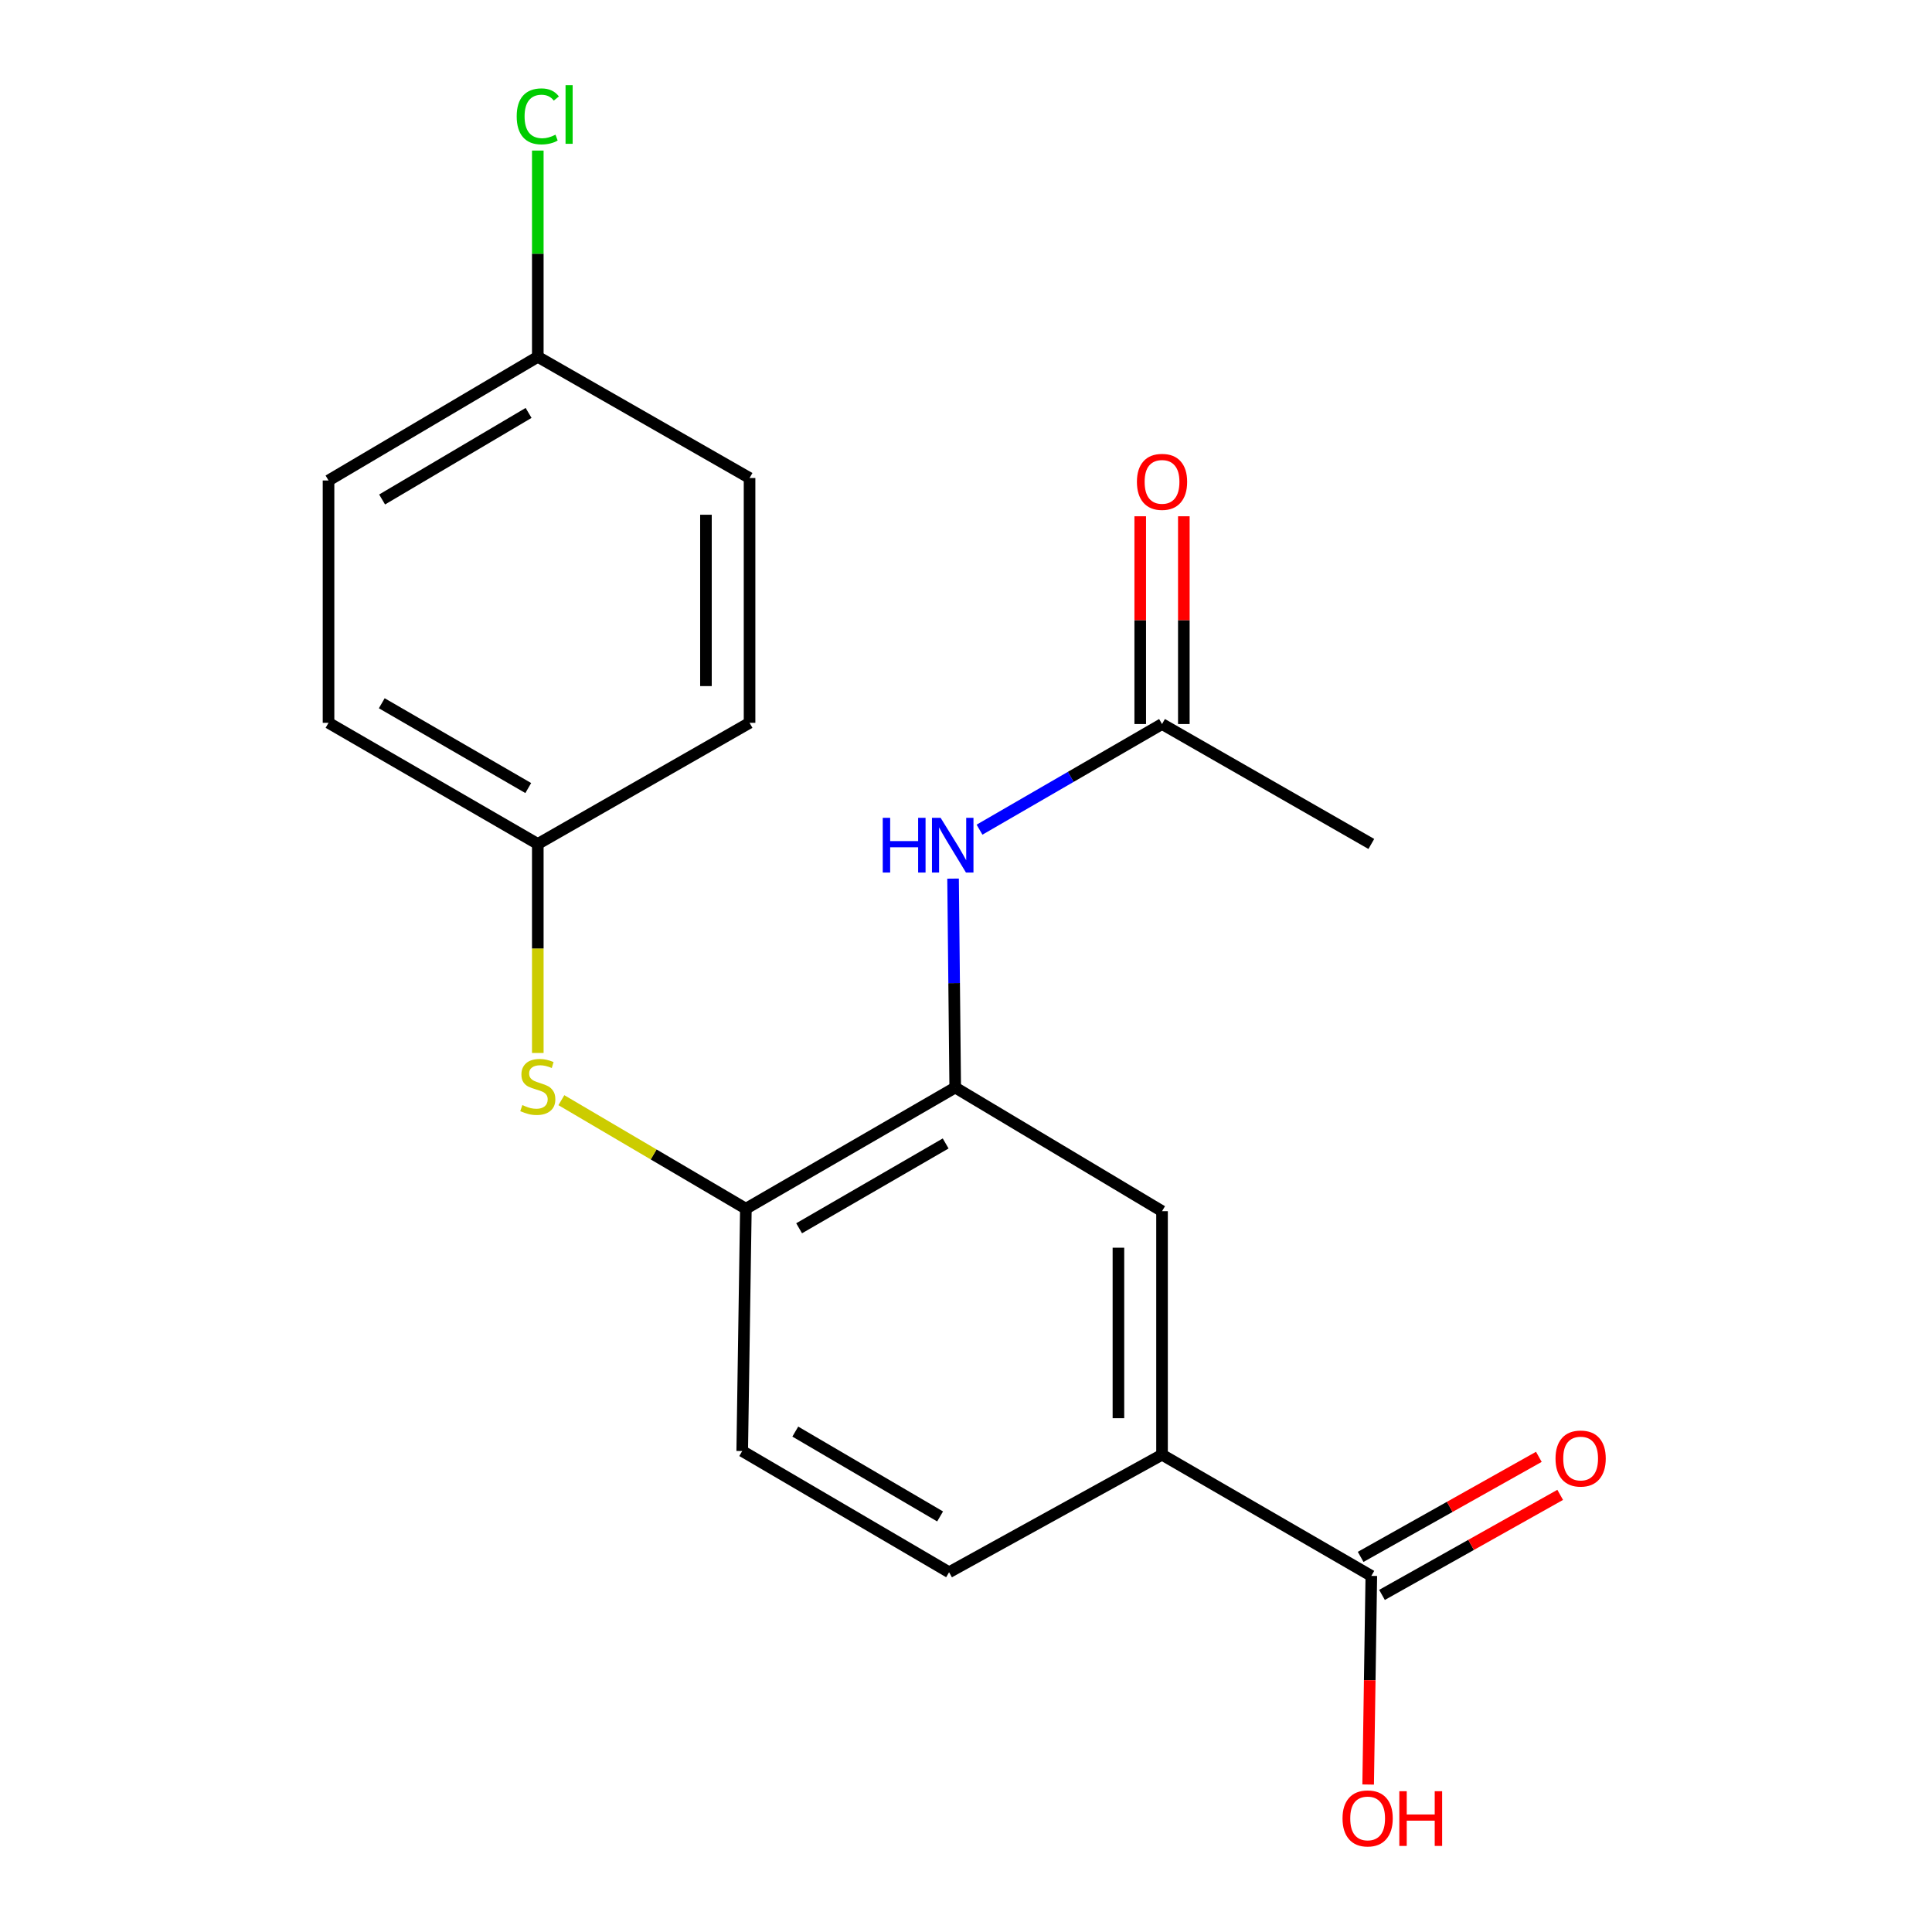 <?xml version='1.0' encoding='iso-8859-1'?>
<svg version='1.1' baseProfile='full'
              xmlns='http://www.w3.org/2000/svg'
                      xmlns:rdkit='http://www.rdkit.org/xml'
                      xmlns:xlink='http://www.w3.org/1999/xlink'
                  xml:space='preserve'
width='1000px' height='1000px' viewBox='0 0 1000 1000'>
<!-- END OF HEADER -->
<rect style='opacity:1.0;fill:#FFFFFF;stroke:none' width='1000' height='1000' x='0' y='0'> </rect>
<path class='bond-0' d='M 494.417,562.913 L 493.86,508.839' style='fill:none;fill-rule:evenodd;stroke:#000000;stroke-width:6px;stroke-linecap:butt;stroke-linejoin:miter;stroke-opacity:1' />
<path class='bond-0' d='M 493.86,508.839 L 493.304,454.765' style='fill:none;fill-rule:evenodd;stroke:#0000FF;stroke-width:6px;stroke-linecap:butt;stroke-linejoin:miter;stroke-opacity:1' />
<path class='bond-2' d='M 494.417,562.913 L 386.064,625.623' style='fill:none;fill-rule:evenodd;stroke:#000000;stroke-width:6px;stroke-linecap:butt;stroke-linejoin:miter;stroke-opacity:1' />
<path class='bond-2' d='M 489.47,591.855 L 413.623,635.752' style='fill:none;fill-rule:evenodd;stroke:#000000;stroke-width:6px;stroke-linecap:butt;stroke-linejoin:miter;stroke-opacity:1' />
<path class='bond-4' d='M 494.417,562.913 L 601.466,626.902' style='fill:none;fill-rule:evenodd;stroke:#000000;stroke-width:6px;stroke-linecap:butt;stroke-linejoin:miter;stroke-opacity:1' />
<path class='bond-6' d='M 506.995,429.441 L 554.231,402.1' style='fill:none;fill-rule:evenodd;stroke:#0000FF;stroke-width:6px;stroke-linecap:butt;stroke-linejoin:miter;stroke-opacity:1' />
<path class='bond-6' d='M 554.231,402.1 L 601.466,374.759' style='fill:none;fill-rule:evenodd;stroke:#000000;stroke-width:6px;stroke-linecap:butt;stroke-linejoin:miter;stroke-opacity:1' />
<path class='bond-1' d='M 709.794,815.683 L 601.466,752.961' style='fill:none;fill-rule:evenodd;stroke:#000000;stroke-width:6px;stroke-linecap:butt;stroke-linejoin:miter;stroke-opacity:1' />
<path class='bond-7' d='M 715.319,825.524 L 761.437,799.631' style='fill:none;fill-rule:evenodd;stroke:#000000;stroke-width:6px;stroke-linecap:butt;stroke-linejoin:miter;stroke-opacity:1' />
<path class='bond-7' d='M 761.437,799.631 L 807.554,773.738' style='fill:none;fill-rule:evenodd;stroke:#FF0000;stroke-width:6px;stroke-linecap:butt;stroke-linejoin:miter;stroke-opacity:1' />
<path class='bond-7' d='M 704.269,805.843 L 750.387,779.95' style='fill:none;fill-rule:evenodd;stroke:#000000;stroke-width:6px;stroke-linecap:butt;stroke-linejoin:miter;stroke-opacity:1' />
<path class='bond-7' d='M 750.387,779.95 L 796.504,754.057' style='fill:none;fill-rule:evenodd;stroke:#FF0000;stroke-width:6px;stroke-linecap:butt;stroke-linejoin:miter;stroke-opacity:1' />
<path class='bond-12' d='M 709.794,815.683 L 708.974,869.677' style='fill:none;fill-rule:evenodd;stroke:#000000;stroke-width:6px;stroke-linecap:butt;stroke-linejoin:miter;stroke-opacity:1' />
<path class='bond-12' d='M 708.974,869.677 L 708.154,923.671' style='fill:none;fill-rule:evenodd;stroke:#FF0000;stroke-width:6px;stroke-linecap:butt;stroke-linejoin:miter;stroke-opacity:1' />
<path class='bond-5' d='M 386.064,625.623 L 338.315,597.537' style='fill:none;fill-rule:evenodd;stroke:#000000;stroke-width:6px;stroke-linecap:butt;stroke-linejoin:miter;stroke-opacity:1' />
<path class='bond-5' d='M 338.315,597.537 L 290.566,569.452' style='fill:none;fill-rule:evenodd;stroke:#CCCC00;stroke-width:6px;stroke-linecap:butt;stroke-linejoin:miter;stroke-opacity:1' />
<path class='bond-8' d='M 386.064,625.623 L 384.17,751.055' style='fill:none;fill-rule:evenodd;stroke:#000000;stroke-width:6px;stroke-linecap:butt;stroke-linejoin:miter;stroke-opacity:1' />
<path class='bond-3' d='M 601.466,752.961 L 601.466,626.902' style='fill:none;fill-rule:evenodd;stroke:#000000;stroke-width:6px;stroke-linecap:butt;stroke-linejoin:miter;stroke-opacity:1' />
<path class='bond-3' d='M 578.895,734.052 L 578.895,645.811' style='fill:none;fill-rule:evenodd;stroke:#000000;stroke-width:6px;stroke-linecap:butt;stroke-linejoin:miter;stroke-opacity:1' />
<path class='bond-9' d='M 601.466,752.961 L 491.245,813.79' style='fill:none;fill-rule:evenodd;stroke:#000000;stroke-width:6px;stroke-linecap:butt;stroke-linejoin:miter;stroke-opacity:1' />
<path class='bond-11' d='M 278.363,545.018 L 278.363,490.923' style='fill:none;fill-rule:evenodd;stroke:#CCCC00;stroke-width:6px;stroke-linecap:butt;stroke-linejoin:miter;stroke-opacity:1' />
<path class='bond-11' d='M 278.363,490.923 L 278.363,436.829' style='fill:none;fill-rule:evenodd;stroke:#000000;stroke-width:6px;stroke-linecap:butt;stroke-linejoin:miter;stroke-opacity:1' />
<path class='bond-10' d='M 612.752,374.759 L 612.752,320.991' style='fill:none;fill-rule:evenodd;stroke:#000000;stroke-width:6px;stroke-linecap:butt;stroke-linejoin:miter;stroke-opacity:1' />
<path class='bond-10' d='M 612.752,320.991 L 612.752,267.223' style='fill:none;fill-rule:evenodd;stroke:#FF0000;stroke-width:6px;stroke-linecap:butt;stroke-linejoin:miter;stroke-opacity:1' />
<path class='bond-10' d='M 590.181,374.759 L 590.181,320.991' style='fill:none;fill-rule:evenodd;stroke:#000000;stroke-width:6px;stroke-linecap:butt;stroke-linejoin:miter;stroke-opacity:1' />
<path class='bond-10' d='M 590.181,320.991 L 590.181,267.223' style='fill:none;fill-rule:evenodd;stroke:#FF0000;stroke-width:6px;stroke-linecap:butt;stroke-linejoin:miter;stroke-opacity:1' />
<path class='bond-19' d='M 601.466,374.759 L 709.794,436.829' style='fill:none;fill-rule:evenodd;stroke:#000000;stroke-width:6px;stroke-linecap:butt;stroke-linejoin:miter;stroke-opacity:1' />
<path class='bond-20' d='M 384.17,751.055 L 491.245,813.79' style='fill:none;fill-rule:evenodd;stroke:#000000;stroke-width:6px;stroke-linecap:butt;stroke-linejoin:miter;stroke-opacity:1' />
<path class='bond-20' d='M 411.642,740.991 L 486.594,784.905' style='fill:none;fill-rule:evenodd;stroke:#000000;stroke-width:6px;stroke-linecap:butt;stroke-linejoin:miter;stroke-opacity:1' />
<path class='bond-15' d='M 278.363,436.829 L 387.97,374.132' style='fill:none;fill-rule:evenodd;stroke:#000000;stroke-width:6px;stroke-linecap:butt;stroke-linejoin:miter;stroke-opacity:1' />
<path class='bond-16' d='M 278.363,436.829 L 170.047,374.132' style='fill:none;fill-rule:evenodd;stroke:#000000;stroke-width:6px;stroke-linecap:butt;stroke-linejoin:miter;stroke-opacity:1' />
<path class='bond-16' d='M 273.423,407.89 L 197.602,364.002' style='fill:none;fill-rule:evenodd;stroke:#000000;stroke-width:6px;stroke-linecap:butt;stroke-linejoin:miter;stroke-opacity:1' />
<path class='bond-13' d='M 278.363,184.699 L 170.047,248.7' style='fill:none;fill-rule:evenodd;stroke:#000000;stroke-width:6px;stroke-linecap:butt;stroke-linejoin:miter;stroke-opacity:1' />
<path class='bond-13' d='M 273.597,213.731 L 197.776,258.532' style='fill:none;fill-rule:evenodd;stroke:#000000;stroke-width:6px;stroke-linecap:butt;stroke-linejoin:miter;stroke-opacity:1' />
<path class='bond-14' d='M 278.363,184.699 L 278.363,131.315' style='fill:none;fill-rule:evenodd;stroke:#000000;stroke-width:6px;stroke-linecap:butt;stroke-linejoin:miter;stroke-opacity:1' />
<path class='bond-14' d='M 278.363,131.315 L 278.363,77.93' style='fill:none;fill-rule:evenodd;stroke:#00CC00;stroke-width:6px;stroke-linecap:butt;stroke-linejoin:miter;stroke-opacity:1' />
<path class='bond-21' d='M 278.363,184.699 L 387.97,247.421' style='fill:none;fill-rule:evenodd;stroke:#000000;stroke-width:6px;stroke-linecap:butt;stroke-linejoin:miter;stroke-opacity:1' />
<path class='bond-17' d='M 387.97,374.132 L 387.97,247.421' style='fill:none;fill-rule:evenodd;stroke:#000000;stroke-width:6px;stroke-linecap:butt;stroke-linejoin:miter;stroke-opacity:1' />
<path class='bond-17' d='M 365.399,355.125 L 365.399,266.428' style='fill:none;fill-rule:evenodd;stroke:#000000;stroke-width:6px;stroke-linecap:butt;stroke-linejoin:miter;stroke-opacity:1' />
<path class='bond-18' d='M 170.047,374.132 L 170.047,248.7' style='fill:none;fill-rule:evenodd;stroke:#000000;stroke-width:6px;stroke-linecap:butt;stroke-linejoin:miter;stroke-opacity:1' />
<path  class='atom-1' d='M 456.906 423.309
L 460.746 423.309
L 460.746 435.349
L 475.226 435.349
L 475.226 423.309
L 479.066 423.309
L 479.066 451.629
L 475.226 451.629
L 475.226 438.549
L 460.746 438.549
L 460.746 451.629
L 456.906 451.629
L 456.906 423.309
' fill='#0000FF'/>
<path  class='atom-1' d='M 486.866 423.309
L 496.146 438.309
Q 497.066 439.789, 498.546 442.469
Q 500.026 445.149, 500.106 445.309
L 500.106 423.309
L 503.866 423.309
L 503.866 451.629
L 499.986 451.629
L 490.026 435.229
Q 488.866 433.309, 487.626 431.109
Q 486.426 428.909, 486.066 428.229
L 486.066 451.629
L 482.386 451.629
L 482.386 423.309
L 486.866 423.309
' fill='#0000FF'/>
<path  class='atom-6' d='M 270.363 571.994
Q 270.683 572.114, 272.003 572.674
Q 273.323 573.234, 274.763 573.594
Q 276.243 573.914, 277.683 573.914
Q 280.363 573.914, 281.923 572.634
Q 283.483 571.314, 283.483 569.034
Q 283.483 567.474, 282.683 566.514
Q 281.923 565.554, 280.723 565.034
Q 279.523 564.514, 277.523 563.914
Q 275.003 563.154, 273.483 562.434
Q 272.003 561.714, 270.923 560.194
Q 269.883 558.674, 269.883 556.114
Q 269.883 552.554, 272.283 550.354
Q 274.723 548.154, 279.523 548.154
Q 282.803 548.154, 286.523 549.714
L 285.603 552.794
Q 282.203 551.394, 279.643 551.394
Q 276.883 551.394, 275.363 552.554
Q 273.843 553.674, 273.883 555.634
Q 273.883 557.154, 274.643 558.074
Q 275.443 558.994, 276.563 559.514
Q 277.723 560.034, 279.643 560.634
Q 282.203 561.434, 283.723 562.234
Q 285.243 563.034, 286.323 564.674
Q 287.443 566.274, 287.443 569.034
Q 287.443 572.954, 284.803 575.074
Q 282.203 577.154, 277.843 577.154
Q 275.323 577.154, 273.403 576.594
Q 271.523 576.074, 269.283 575.154
L 270.363 571.994
' fill='#CCCC00'/>
<path  class='atom-8' d='M 805.135 754.934
Q 805.135 748.134, 808.495 744.334
Q 811.855 740.534, 818.135 740.534
Q 824.415 740.534, 827.775 744.334
Q 831.135 748.134, 831.135 754.934
Q 831.135 761.814, 827.735 765.734
Q 824.335 769.614, 818.135 769.614
Q 811.895 769.614, 808.495 765.734
Q 805.135 761.854, 805.135 754.934
M 818.135 766.414
Q 822.455 766.414, 824.775 763.534
Q 827.135 760.614, 827.135 754.934
Q 827.135 749.374, 824.775 746.574
Q 822.455 743.734, 818.135 743.734
Q 813.815 743.734, 811.455 746.534
Q 809.135 749.334, 809.135 754.934
Q 809.135 760.654, 811.455 763.534
Q 813.815 766.414, 818.135 766.414
' fill='#FF0000'/>
<path  class='atom-11' d='M 588.466 249.407
Q 588.466 242.607, 591.826 238.807
Q 595.186 235.007, 601.466 235.007
Q 607.746 235.007, 611.106 238.807
Q 614.466 242.607, 614.466 249.407
Q 614.466 256.287, 611.066 260.207
Q 607.666 264.087, 601.466 264.087
Q 595.226 264.087, 591.826 260.207
Q 588.466 256.327, 588.466 249.407
M 601.466 260.887
Q 605.786 260.887, 608.106 258.007
Q 610.466 255.087, 610.466 249.407
Q 610.466 243.847, 608.106 241.047
Q 605.786 238.207, 601.466 238.207
Q 597.146 238.207, 594.786 241.007
Q 592.466 243.807, 592.466 249.407
Q 592.466 255.127, 594.786 258.007
Q 597.146 260.887, 601.466 260.887
' fill='#FF0000'/>
<path  class='atom-13' d='M 694.888 941.208
Q 694.888 934.408, 698.248 930.608
Q 701.608 926.808, 707.888 926.808
Q 714.168 926.808, 717.528 930.608
Q 720.888 934.408, 720.888 941.208
Q 720.888 948.088, 717.488 952.008
Q 714.088 955.888, 707.888 955.888
Q 701.648 955.888, 698.248 952.008
Q 694.888 948.128, 694.888 941.208
M 707.888 952.688
Q 712.208 952.688, 714.528 949.808
Q 716.888 946.888, 716.888 941.208
Q 716.888 935.648, 714.528 932.848
Q 712.208 930.008, 707.888 930.008
Q 703.568 930.008, 701.208 932.808
Q 698.888 935.608, 698.888 941.208
Q 698.888 946.928, 701.208 949.808
Q 703.568 952.688, 707.888 952.688
' fill='#FF0000'/>
<path  class='atom-13' d='M 724.288 927.128
L 728.128 927.128
L 728.128 939.168
L 742.608 939.168
L 742.608 927.128
L 746.448 927.128
L 746.448 955.448
L 742.608 955.448
L 742.608 942.368
L 728.128 942.368
L 728.128 955.448
L 724.288 955.448
L 724.288 927.128
' fill='#FF0000'/>
<path  class='atom-15' d='M 267.443 60.234
Q 267.443 53.194, 270.723 49.514
Q 274.043 45.794, 280.323 45.794
Q 286.163 45.794, 289.283 49.914
L 286.643 52.074
Q 284.363 49.074, 280.323 49.074
Q 276.043 49.074, 273.763 51.954
Q 271.523 54.794, 271.523 60.234
Q 271.523 65.834, 273.843 68.714
Q 276.203 71.594, 280.763 71.594
Q 283.883 71.594, 287.523 69.714
L 288.643 72.714
Q 287.163 73.674, 284.923 74.234
Q 282.683 74.794, 280.203 74.794
Q 274.043 74.794, 270.723 71.034
Q 267.443 67.274, 267.443 60.234
' fill='#00CC00'/>
<path  class='atom-15' d='M 292.723 44.074
L 296.403 44.074
L 296.403 74.434
L 292.723 74.434
L 292.723 44.074
' fill='#00CC00'/>
</svg>
